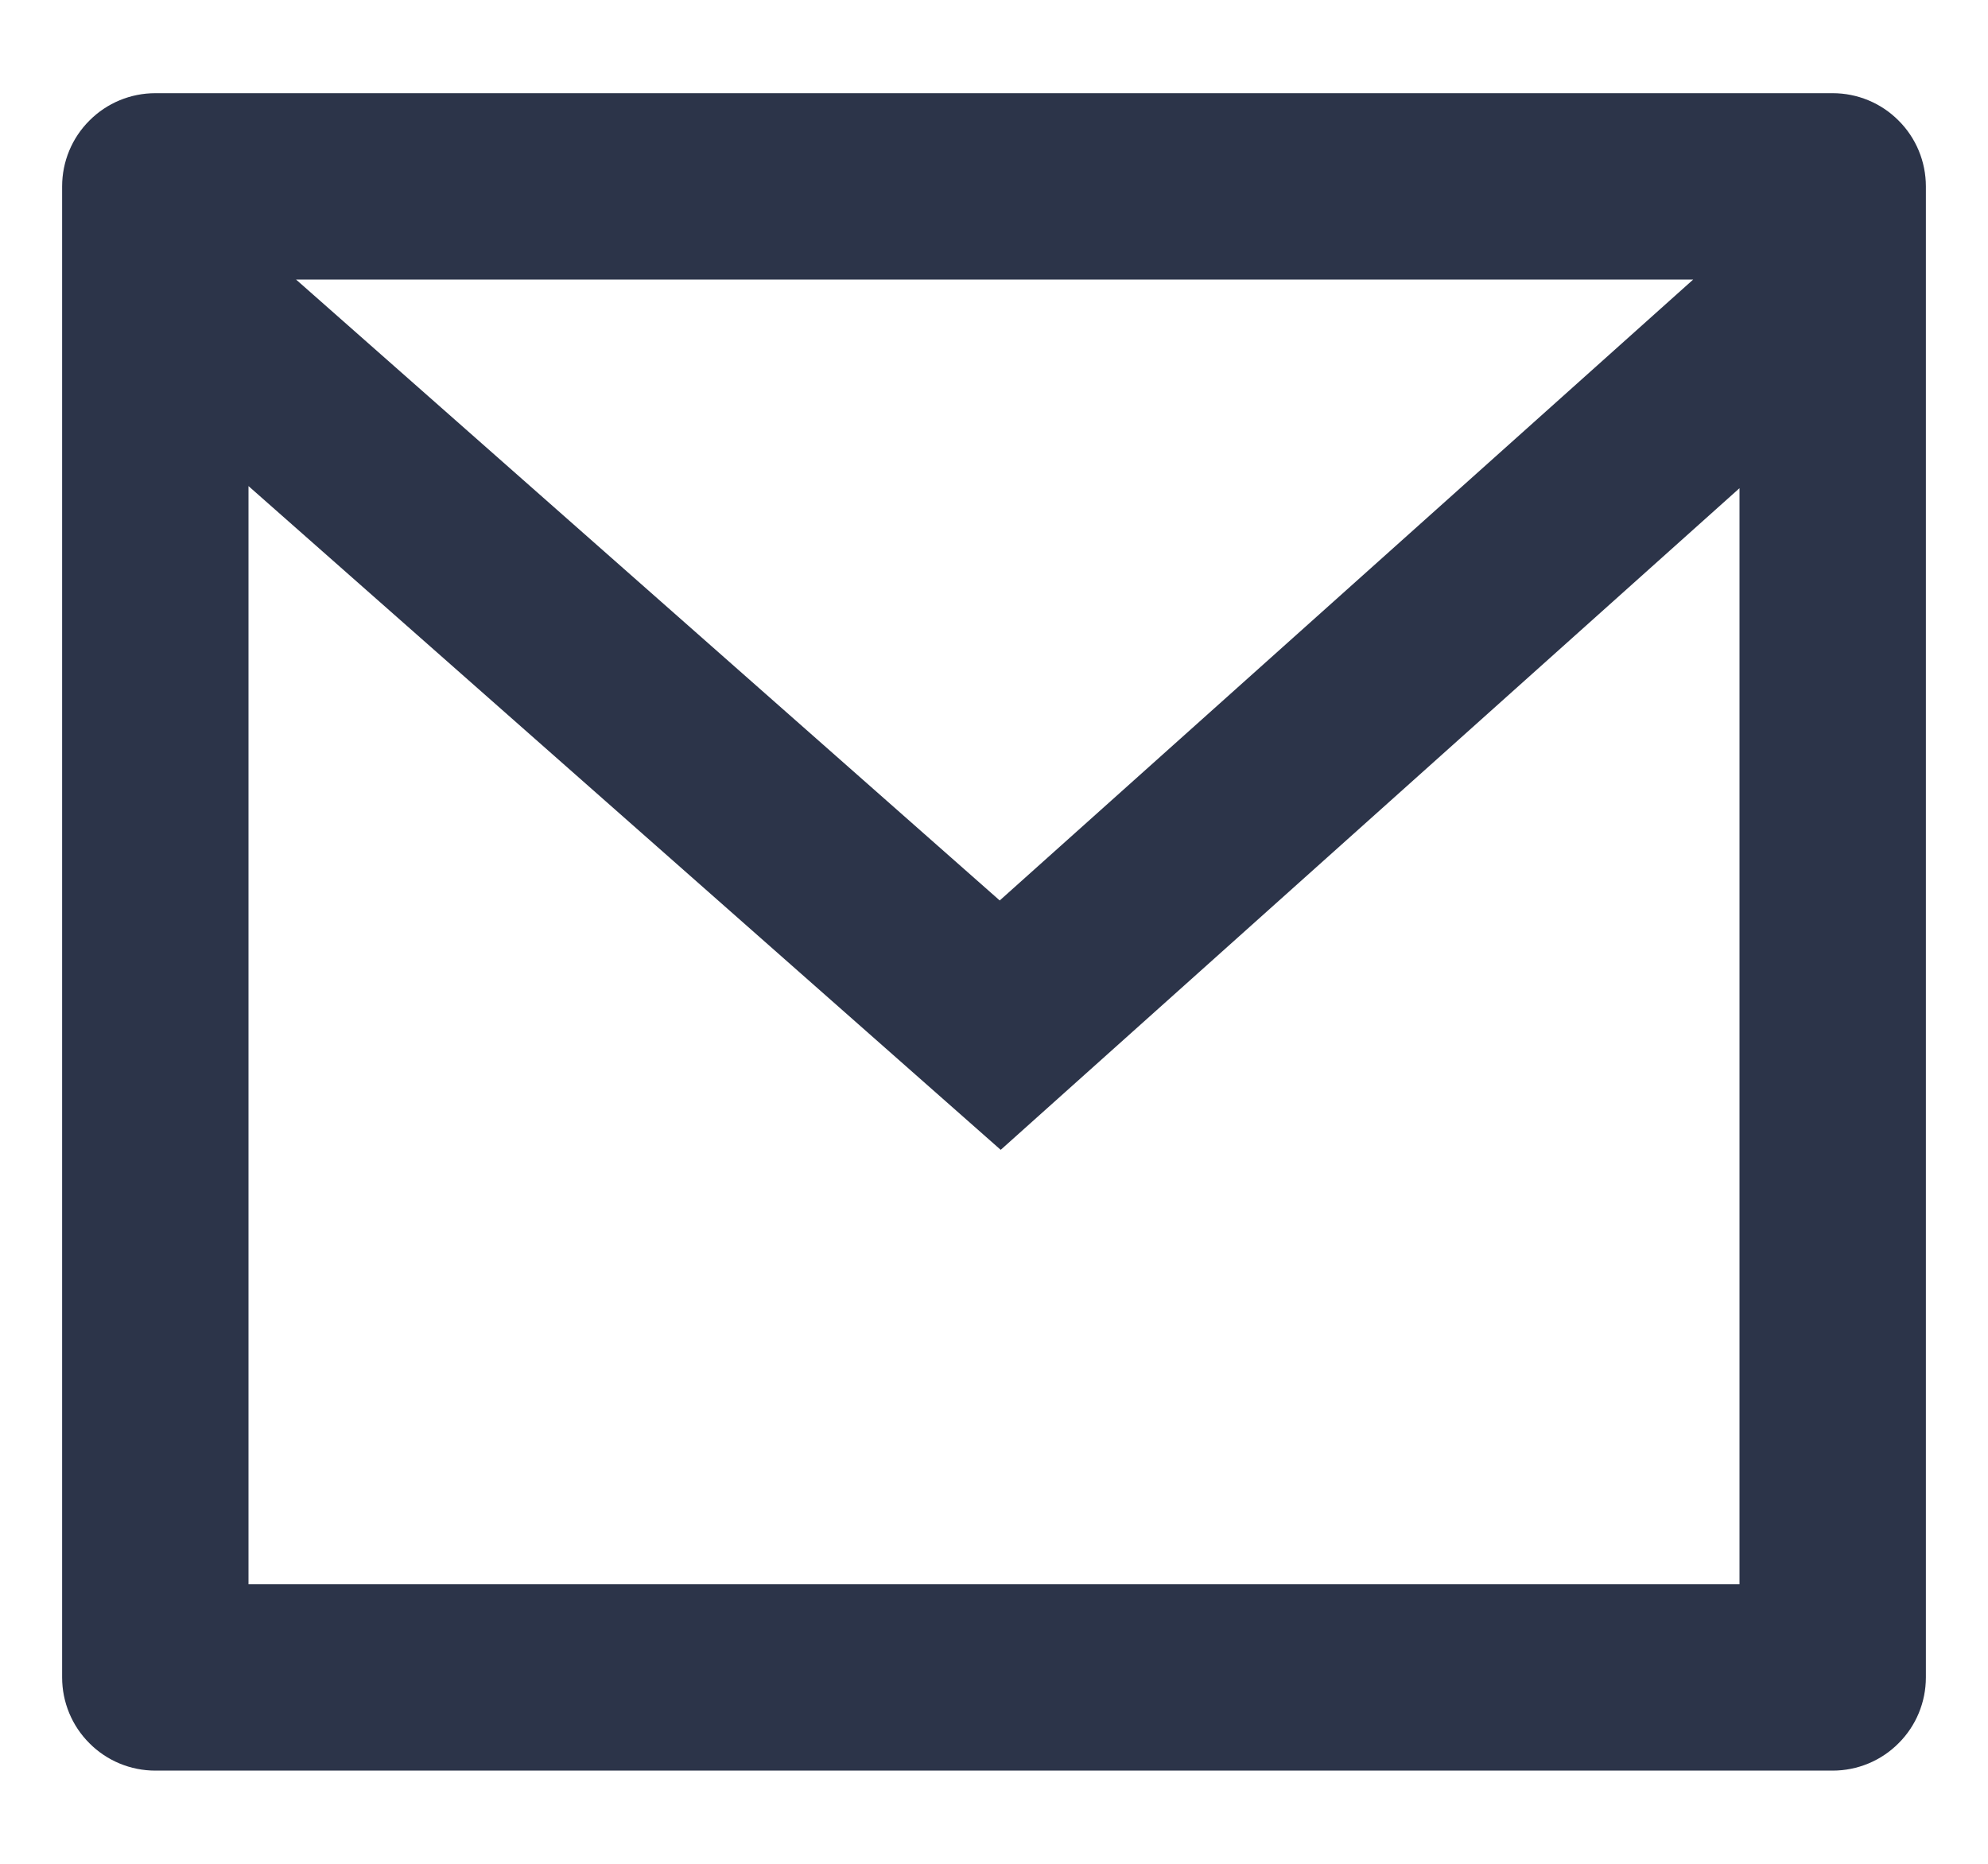 <svg width="16" height="15" viewBox="0 0 16 15" fill="none" xmlns="http://www.w3.org/2000/svg">
<path d="M1.25 0.75H14.75C14.949 0.75 15.14 0.829 15.28 0.97C15.421 1.11 15.5 1.301 15.5 1.5V13.5C15.5 13.699 15.421 13.89 15.28 14.03C15.14 14.171 14.949 14.25 14.75 14.25H1.25C1.051 14.25 0.86 14.171 0.72 14.03C0.579 13.89 0.5 13.699 0.5 13.5V1.5C0.5 1.301 0.579 1.11 0.72 0.97C0.86 0.829 1.051 0.75 1.25 0.75ZM14 3.929L8.054 9.254L2 3.912V12.75H14V3.929ZM2.383 2.25L8.046 7.247L13.627 2.25H2.383Z" fill="#2C3449"/>
</svg>

